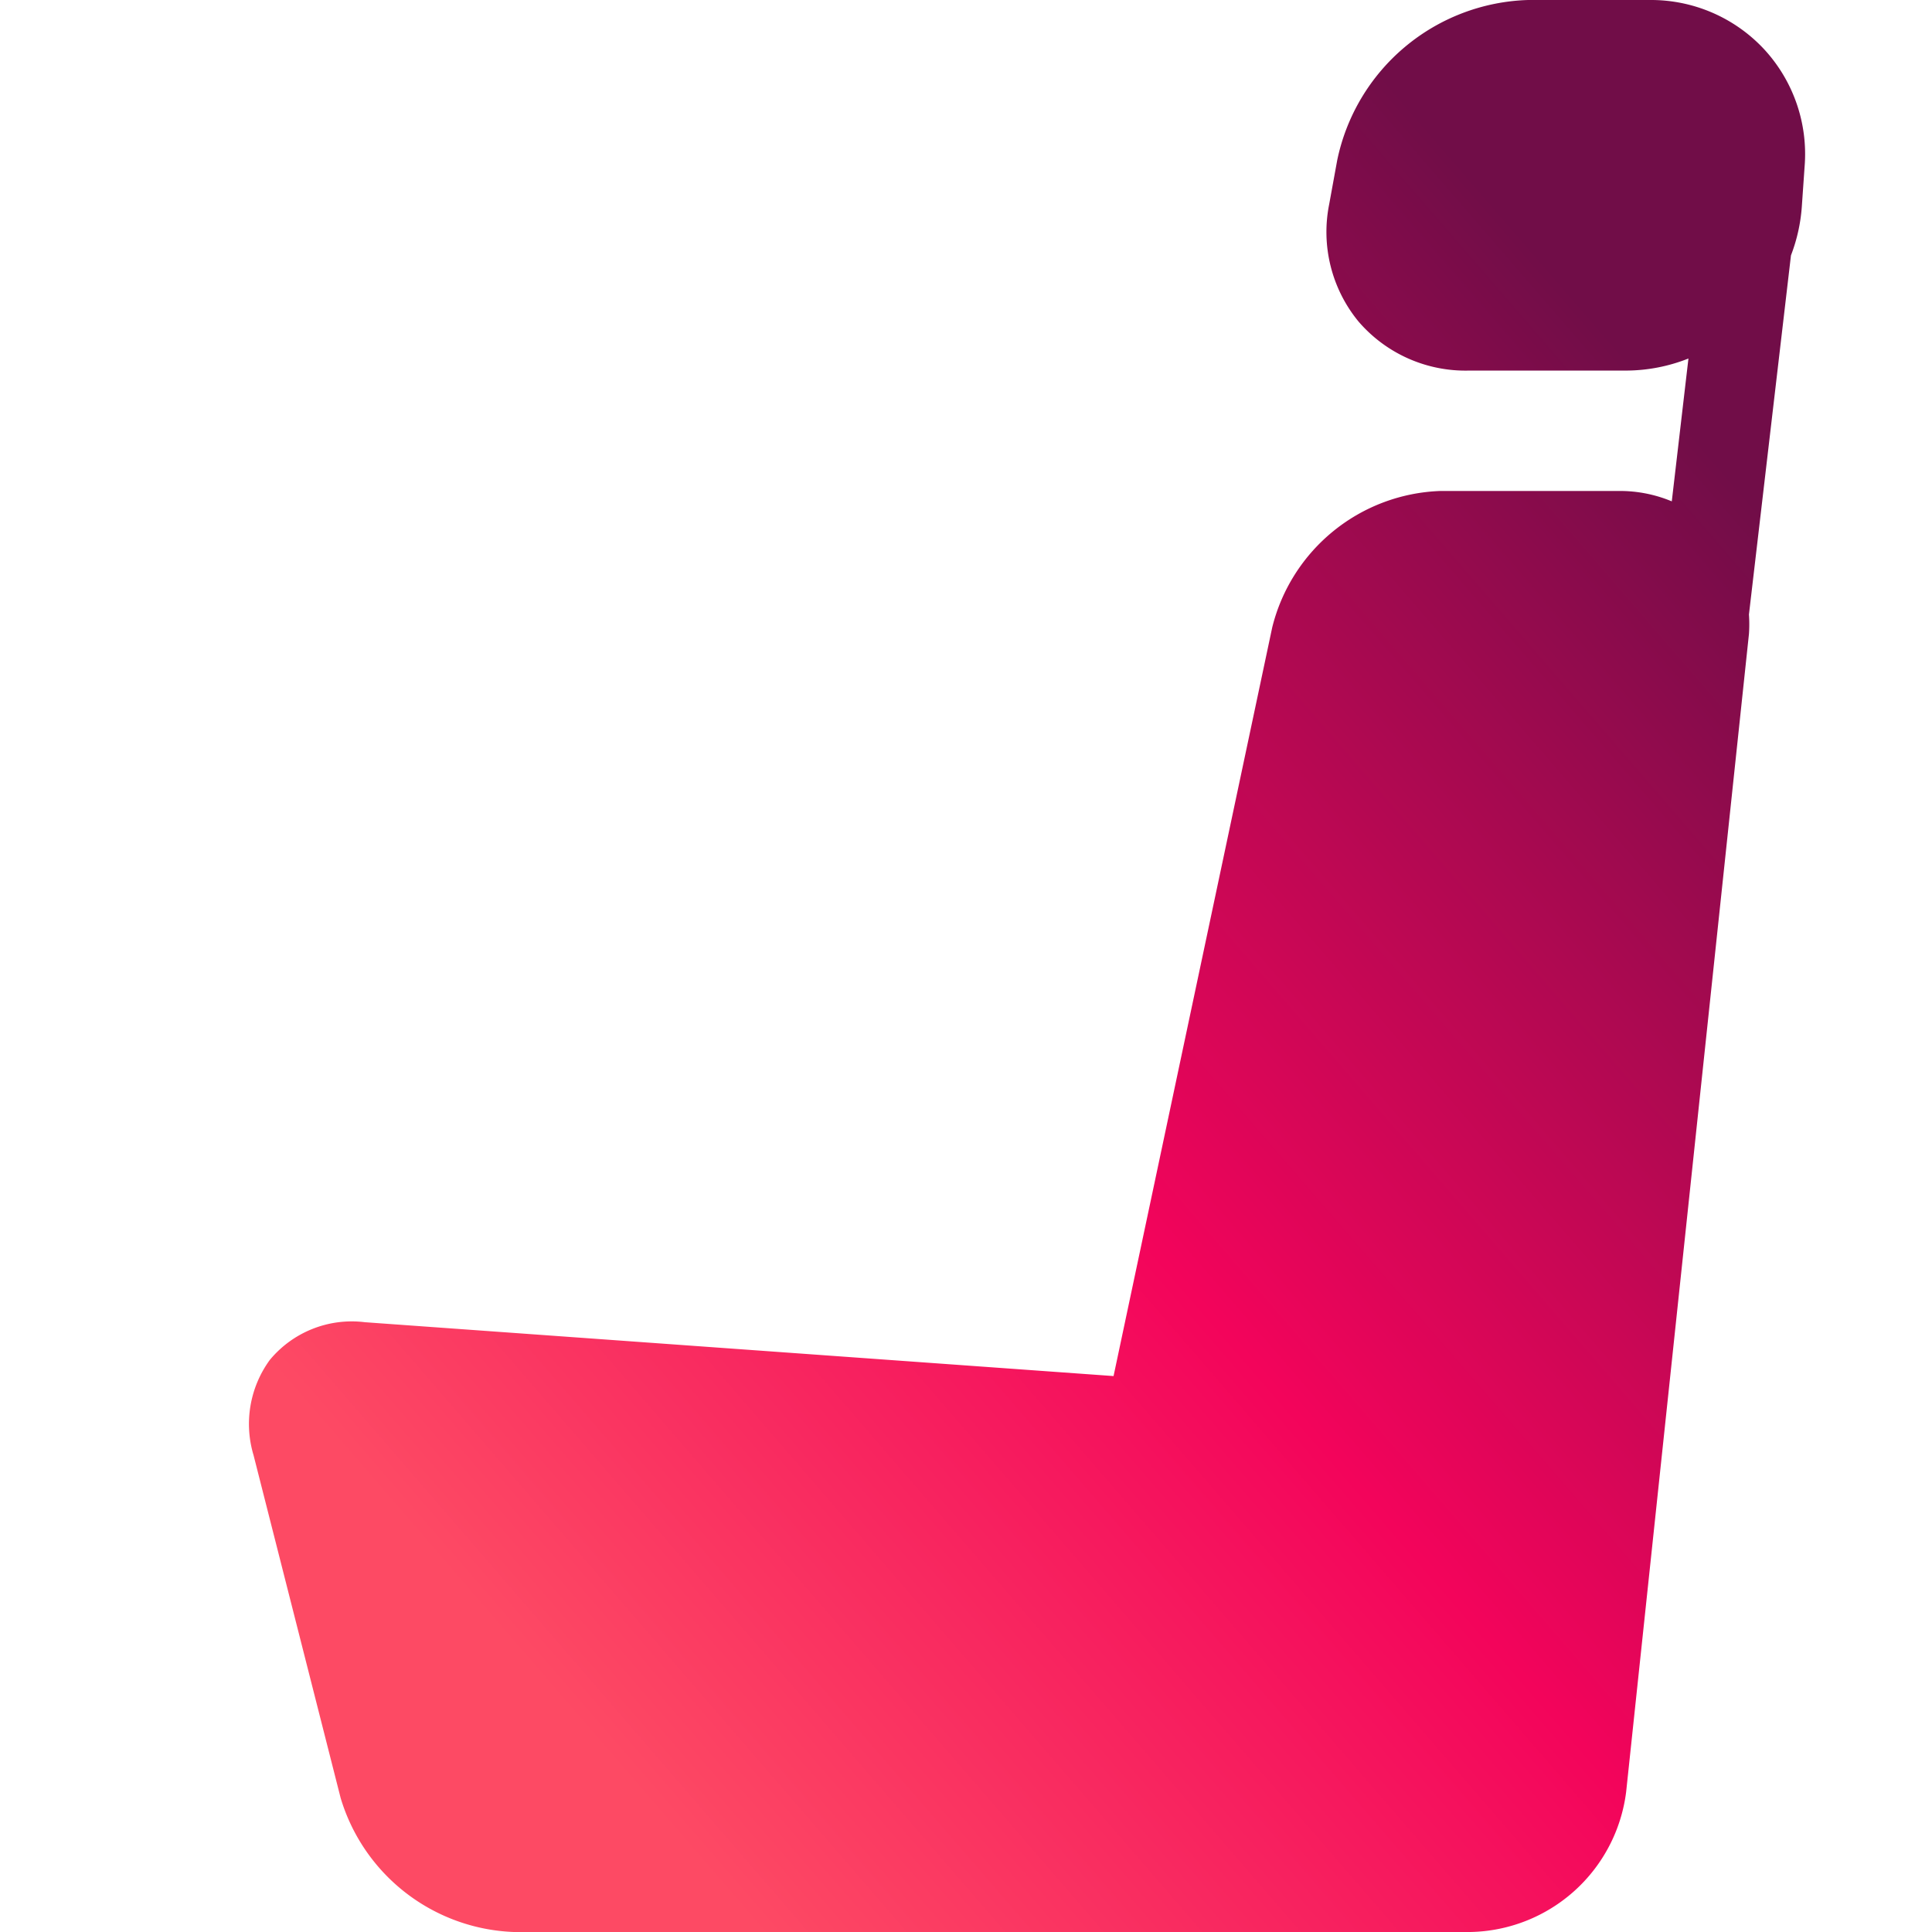 <svg xmlns="http://www.w3.org/2000/svg" xmlns:xlink="http://www.w3.org/1999/xlink" width="16" height="16" viewBox="0 0 16 16">
  <defs>
    <linearGradient id="linear-gradient" x1="0.821" y1="0.124" x2="0.162" y2="0.847" gradientUnits="objectBoundingBox">
      <stop offset="0" stop-color="#710d48"/>
      <stop offset="0.558" stop-color="#f3045b"/>
      <stop offset="1" stop-color="#fd4a64"/>
    </linearGradient>
    <clipPath id="clip-path">
      <rect id="Rectangle_256" data-name="Rectangle 256" width="16" height="16" transform="translate(-0.113)" fill="url(#linear-gradient)"/>
    </clipPath>
  </defs>
  <g id="Mask_Group_27" data-name="Mask Group 27" transform="translate(0.113)" clip-path="url(#clip-path)">
    <path id="car-seat" d="M14.1.406A1.28,1.28,0,0,0,13.155,0H12.147a1.666,1.666,0,0,0-1.581,1.328L10.5,1.69a1.168,1.168,0,0,0,.242.972,1.168,1.168,0,0,0,.915.407h1.3a1.41,1.41,0,0,0,.518-.1l-.138,1.183a1.115,1.115,0,0,0-.433-.086H11.422a1.489,1.489,0,0,0-1.394,1.13l-1.314,6.2-6.2-.446a.881.881,0,0,0-.788.313.9.9,0,0,0-.134.789l.721,2.838A1.558,1.558,0,0,0,3.746,16h7.924a1.326,1.326,0,0,0,1.289-1.16l1.017-9.589a1.155,1.155,0,0,0,0-.162l.348-2.974a1.4,1.4,0,0,0,.09-.405l.023-.331A1.279,1.279,0,0,0,14.1.406Z" transform="translate(0.395)" fill="url(#linear-gradient)"/>
  </g>
</svg>
